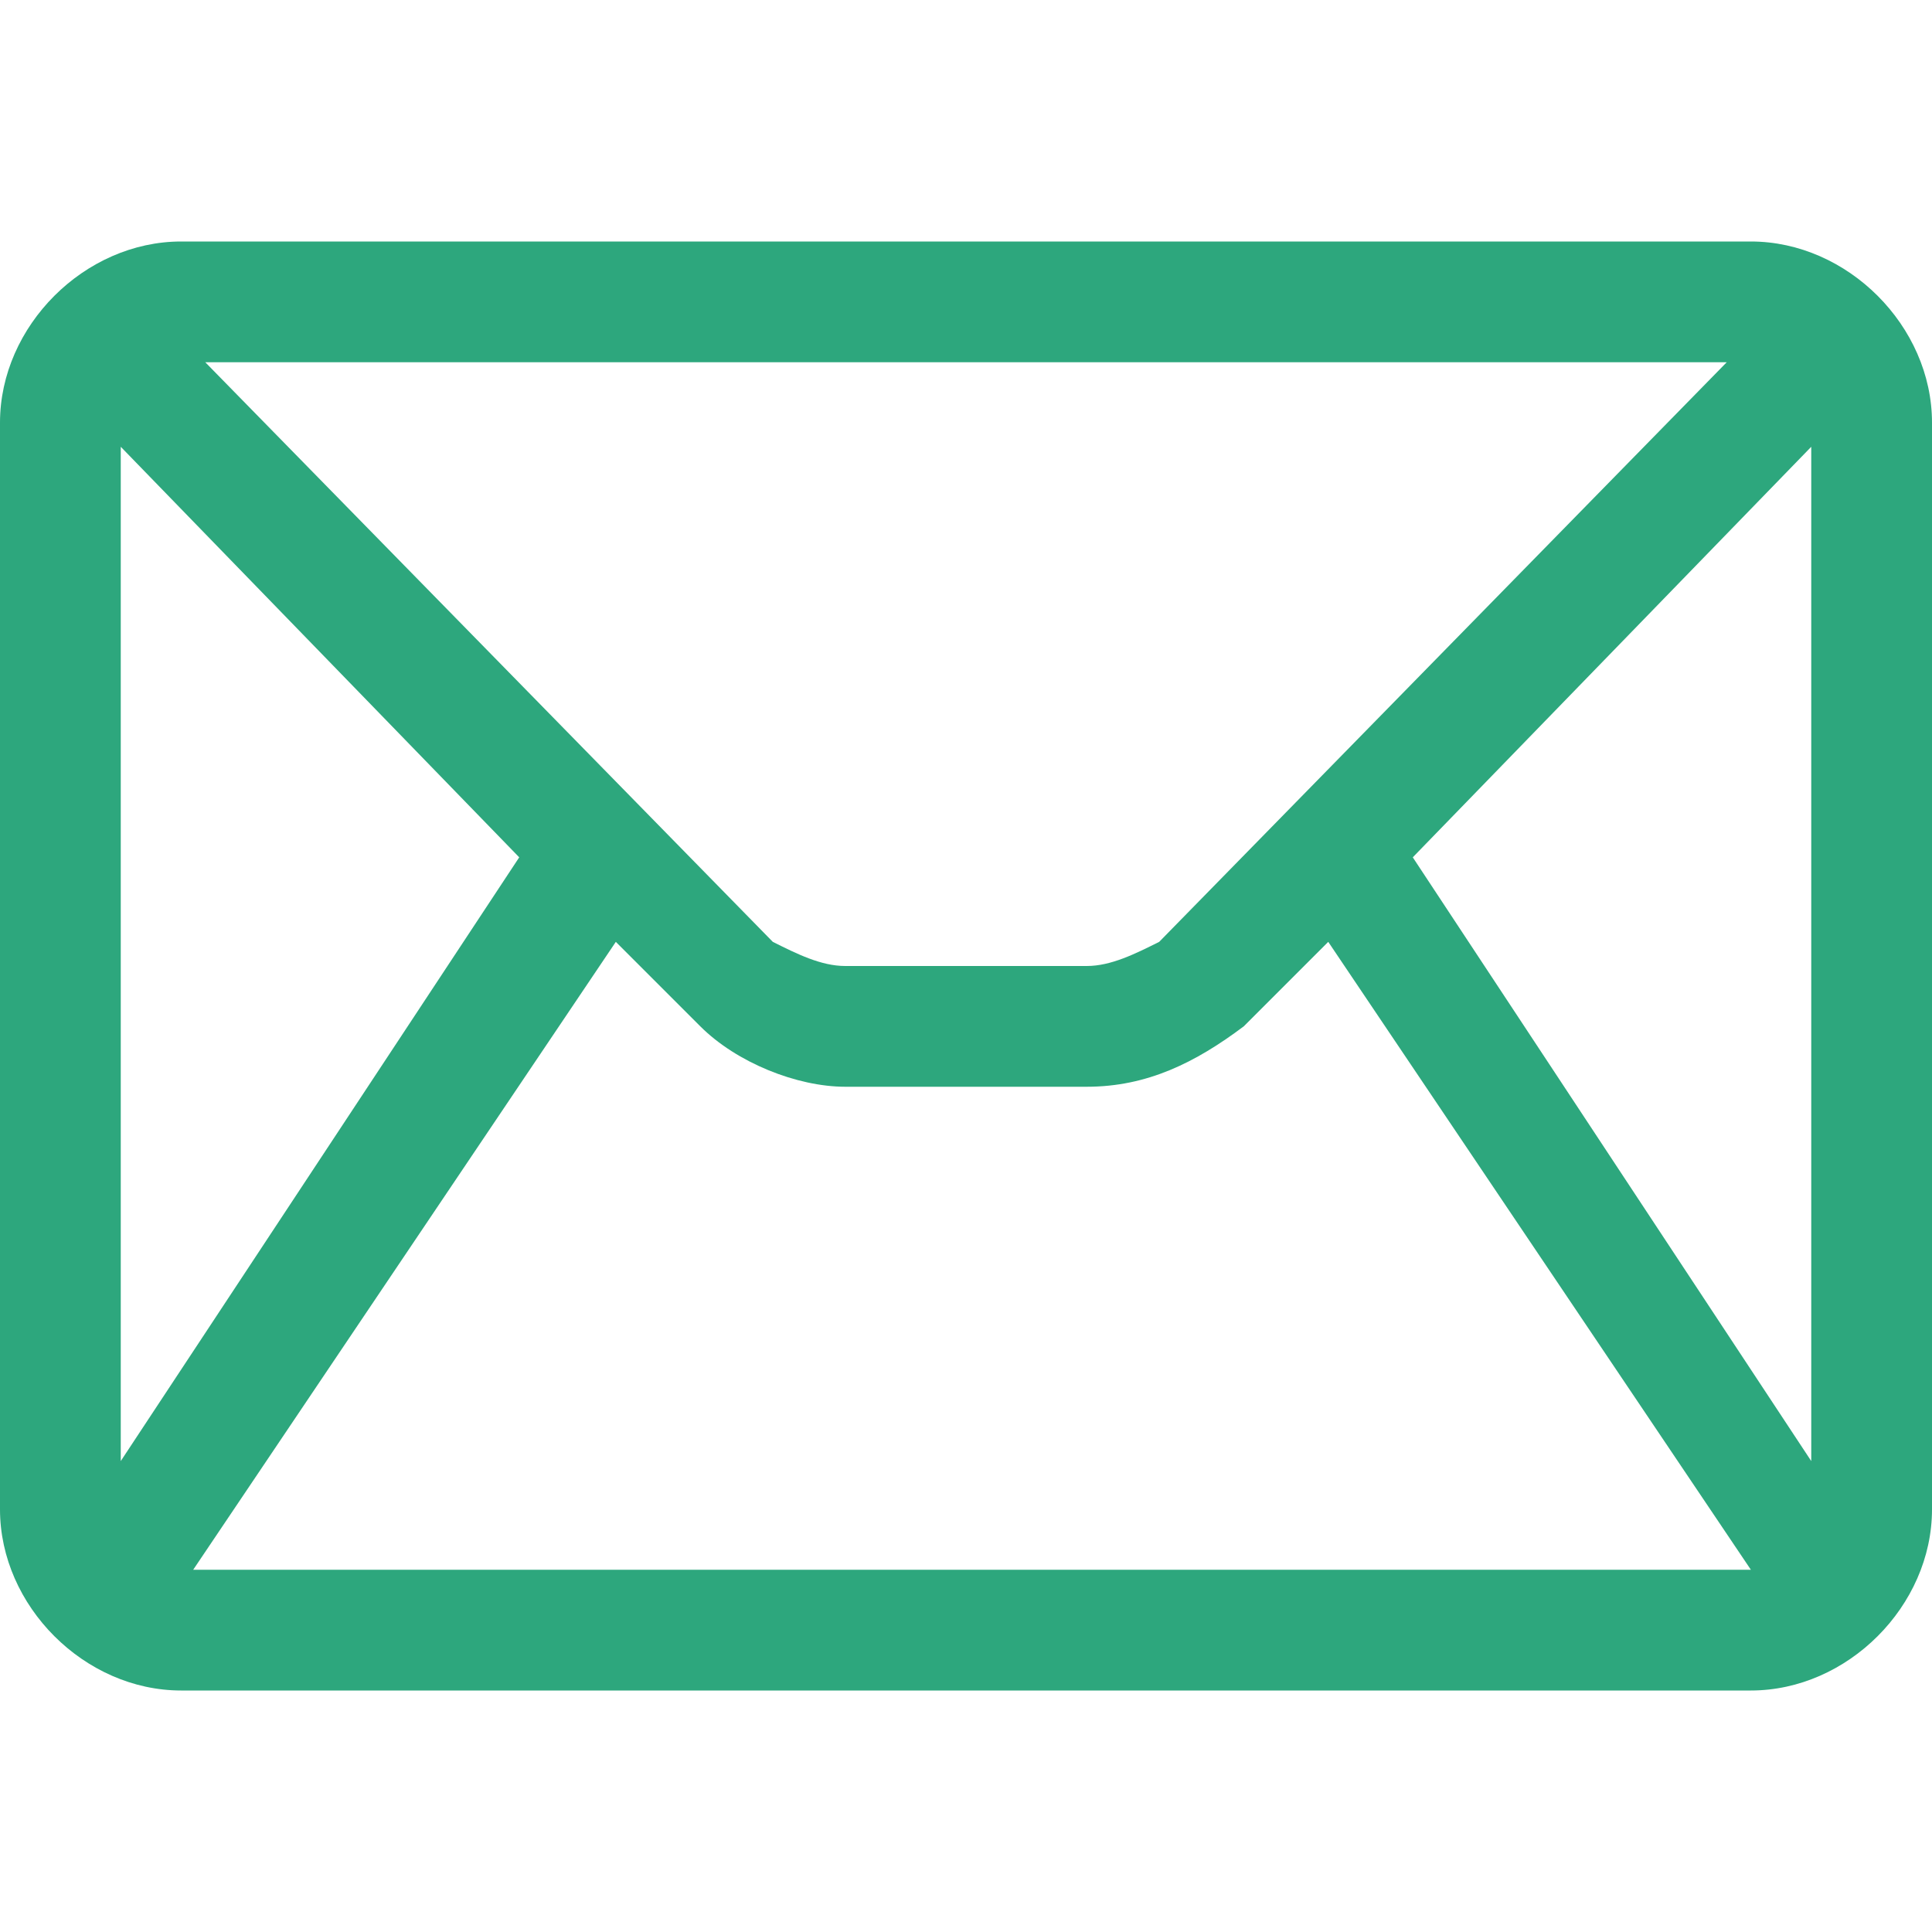 <svg width="16" height="16" viewBox="0 0 16 16" fill="none" xmlns="http://www.w3.org/2000/svg">
<path d="M14.5 2H1.5C0.7 2 0 2.7 0 3.5V12.5C0 13.3 0.7 14 1.5 14H14.5C15.3 14 16 13.3 16 12.5V3.5C16 2.7 15.3 2 14.5 2ZM1 3.7L4.3 7.1L1 12.1V3.7ZM1.7 3H14.3L9.6 7.8C9.4 7.9 9.2 8 9 8H7C6.8 8 6.6 7.9 6.4 7.8L1.7 3ZM5.1 7.8L5.8 8.5C6.1 8.8 6.6 9 7 9H9C9.5 9 9.9 8.8 10.3 8.5L11 7.8L14.5 13H1.6L5.1 7.8ZM11.7 7.1L15 3.7V12.1L11.7 7.1Z" fill="#2DA77D"/>
</svg>
